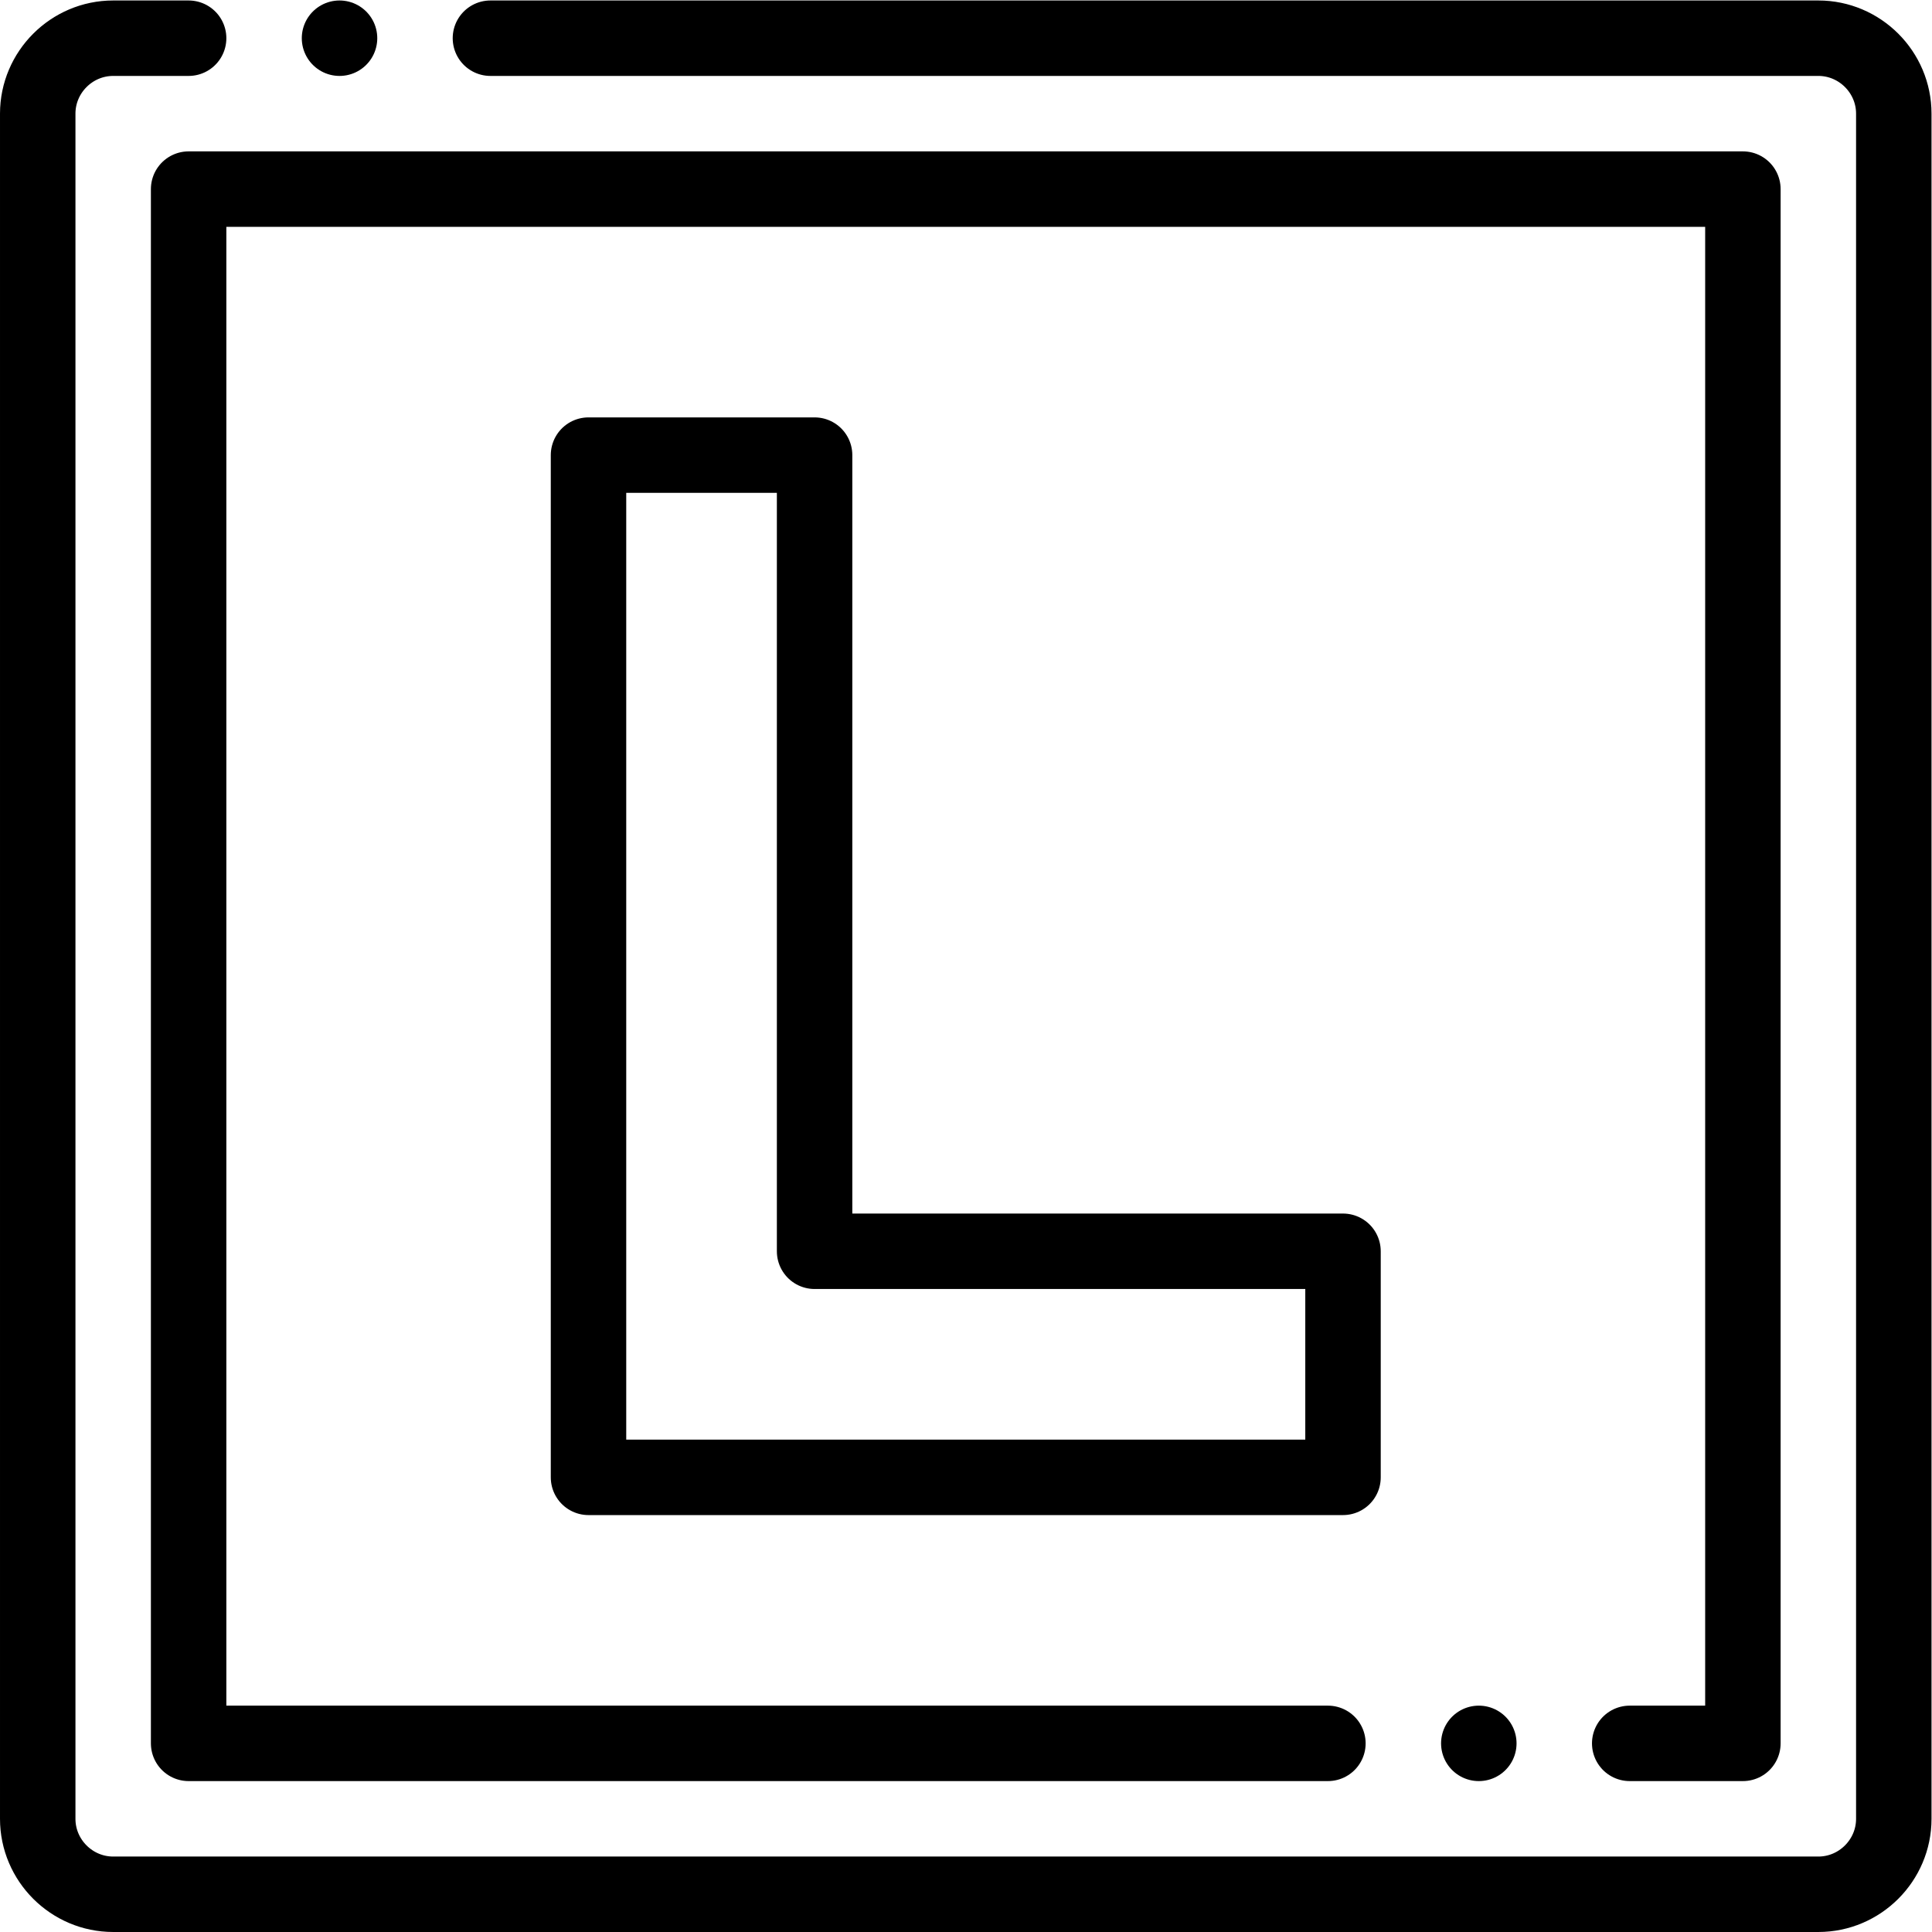 <?xml version="1.0" encoding="UTF-8" standalone="no"?>
<!-- Created with Inkscape (http://www.inkscape.org/) -->

<svg
   version="1.1"
   id="svg3261"
   xml:space="preserve"
   width="682.667"
   height="682.667"
   viewBox="0 0 682.667 682.667"
   xmlns="http://www.w3.org/2000/svg"
   xmlns:svg="http://www.w3.org/2000/svg"><defs
     id="defs3265"><clipPath
       clipPathUnits="userSpaceOnUse"
       id="clipPath3279"><path
         d="M 0,512 H 512 V 0 H 0 Z"
         id="path3277" /></clipPath></defs><g
     id="g3267"
     transform="matrix(1.333,0,0,-1.333,0,682.667)"><g
       id="g3269"
       transform="translate(351.998,50.002)"><path
         d="m 0,0 h -301.998 v 412 h 412 V 0 H 80.001"
         style="fill:none;stroke:#000000;stroke-width:20;stroke-linecap:round;stroke-linejoin:round;stroke-miterlimit:22.926;stroke-dasharray:none;stroke-opacity:1"
         id="path3271" /></g><g
       id="g3273"><g
         id="g3275"
         clip-path="url(#clipPath3279)"><g
           id="g3281"
           transform="translate(130.001,502.002)"><path
             d="m 0,0 h 351.999 c 11,0 20,-9.001 20,-20 v -452 c 0,-11 -9,-20 -20,-20 h -452 c -11,0 -20,9 -20,20 v 452 c 0,11 9,20 20,20 h 20"
             style="fill:none;stroke:#000000;stroke-width:20;stroke-linecap:round;stroke-linejoin:round;stroke-miterlimit:22.926;stroke-dasharray:none;stroke-opacity:1"
             id="path3283" /></g><g
           id="g3285"
           transform="translate(89.997,502.002)"><path
             d="M 0,0 H 0.007"
             style="fill:none;stroke:#000000;stroke-width:20;stroke-linecap:round;stroke-linejoin:round;stroke-miterlimit:2.613;stroke-dasharray:none;stroke-opacity:1"
             id="path3287" /></g><g
           id="g3289"
           transform="translate(391.994,50.002)"><path
             d="M 0,0 H 0.007"
             style="fill:none;stroke:#000000;stroke-width:20;stroke-linecap:round;stroke-linejoin:round;stroke-miterlimit:2.613;stroke-dasharray:none;stroke-opacity:1"
             id="path3291" /></g><g
           id="g3293"
           transform="translate(156,391.488)"><path
             d="M 0,0 H 59.929 V -211.044 H 200 v -59.929 H 0 Z"
             style="fill:none;stroke:#000000;stroke-width:20;stroke-linecap:round;stroke-linejoin:round;stroke-miterlimit:22.926;stroke-dasharray:none;stroke-opacity:1"
             id="path3295" /></g></g></g></g></svg>
